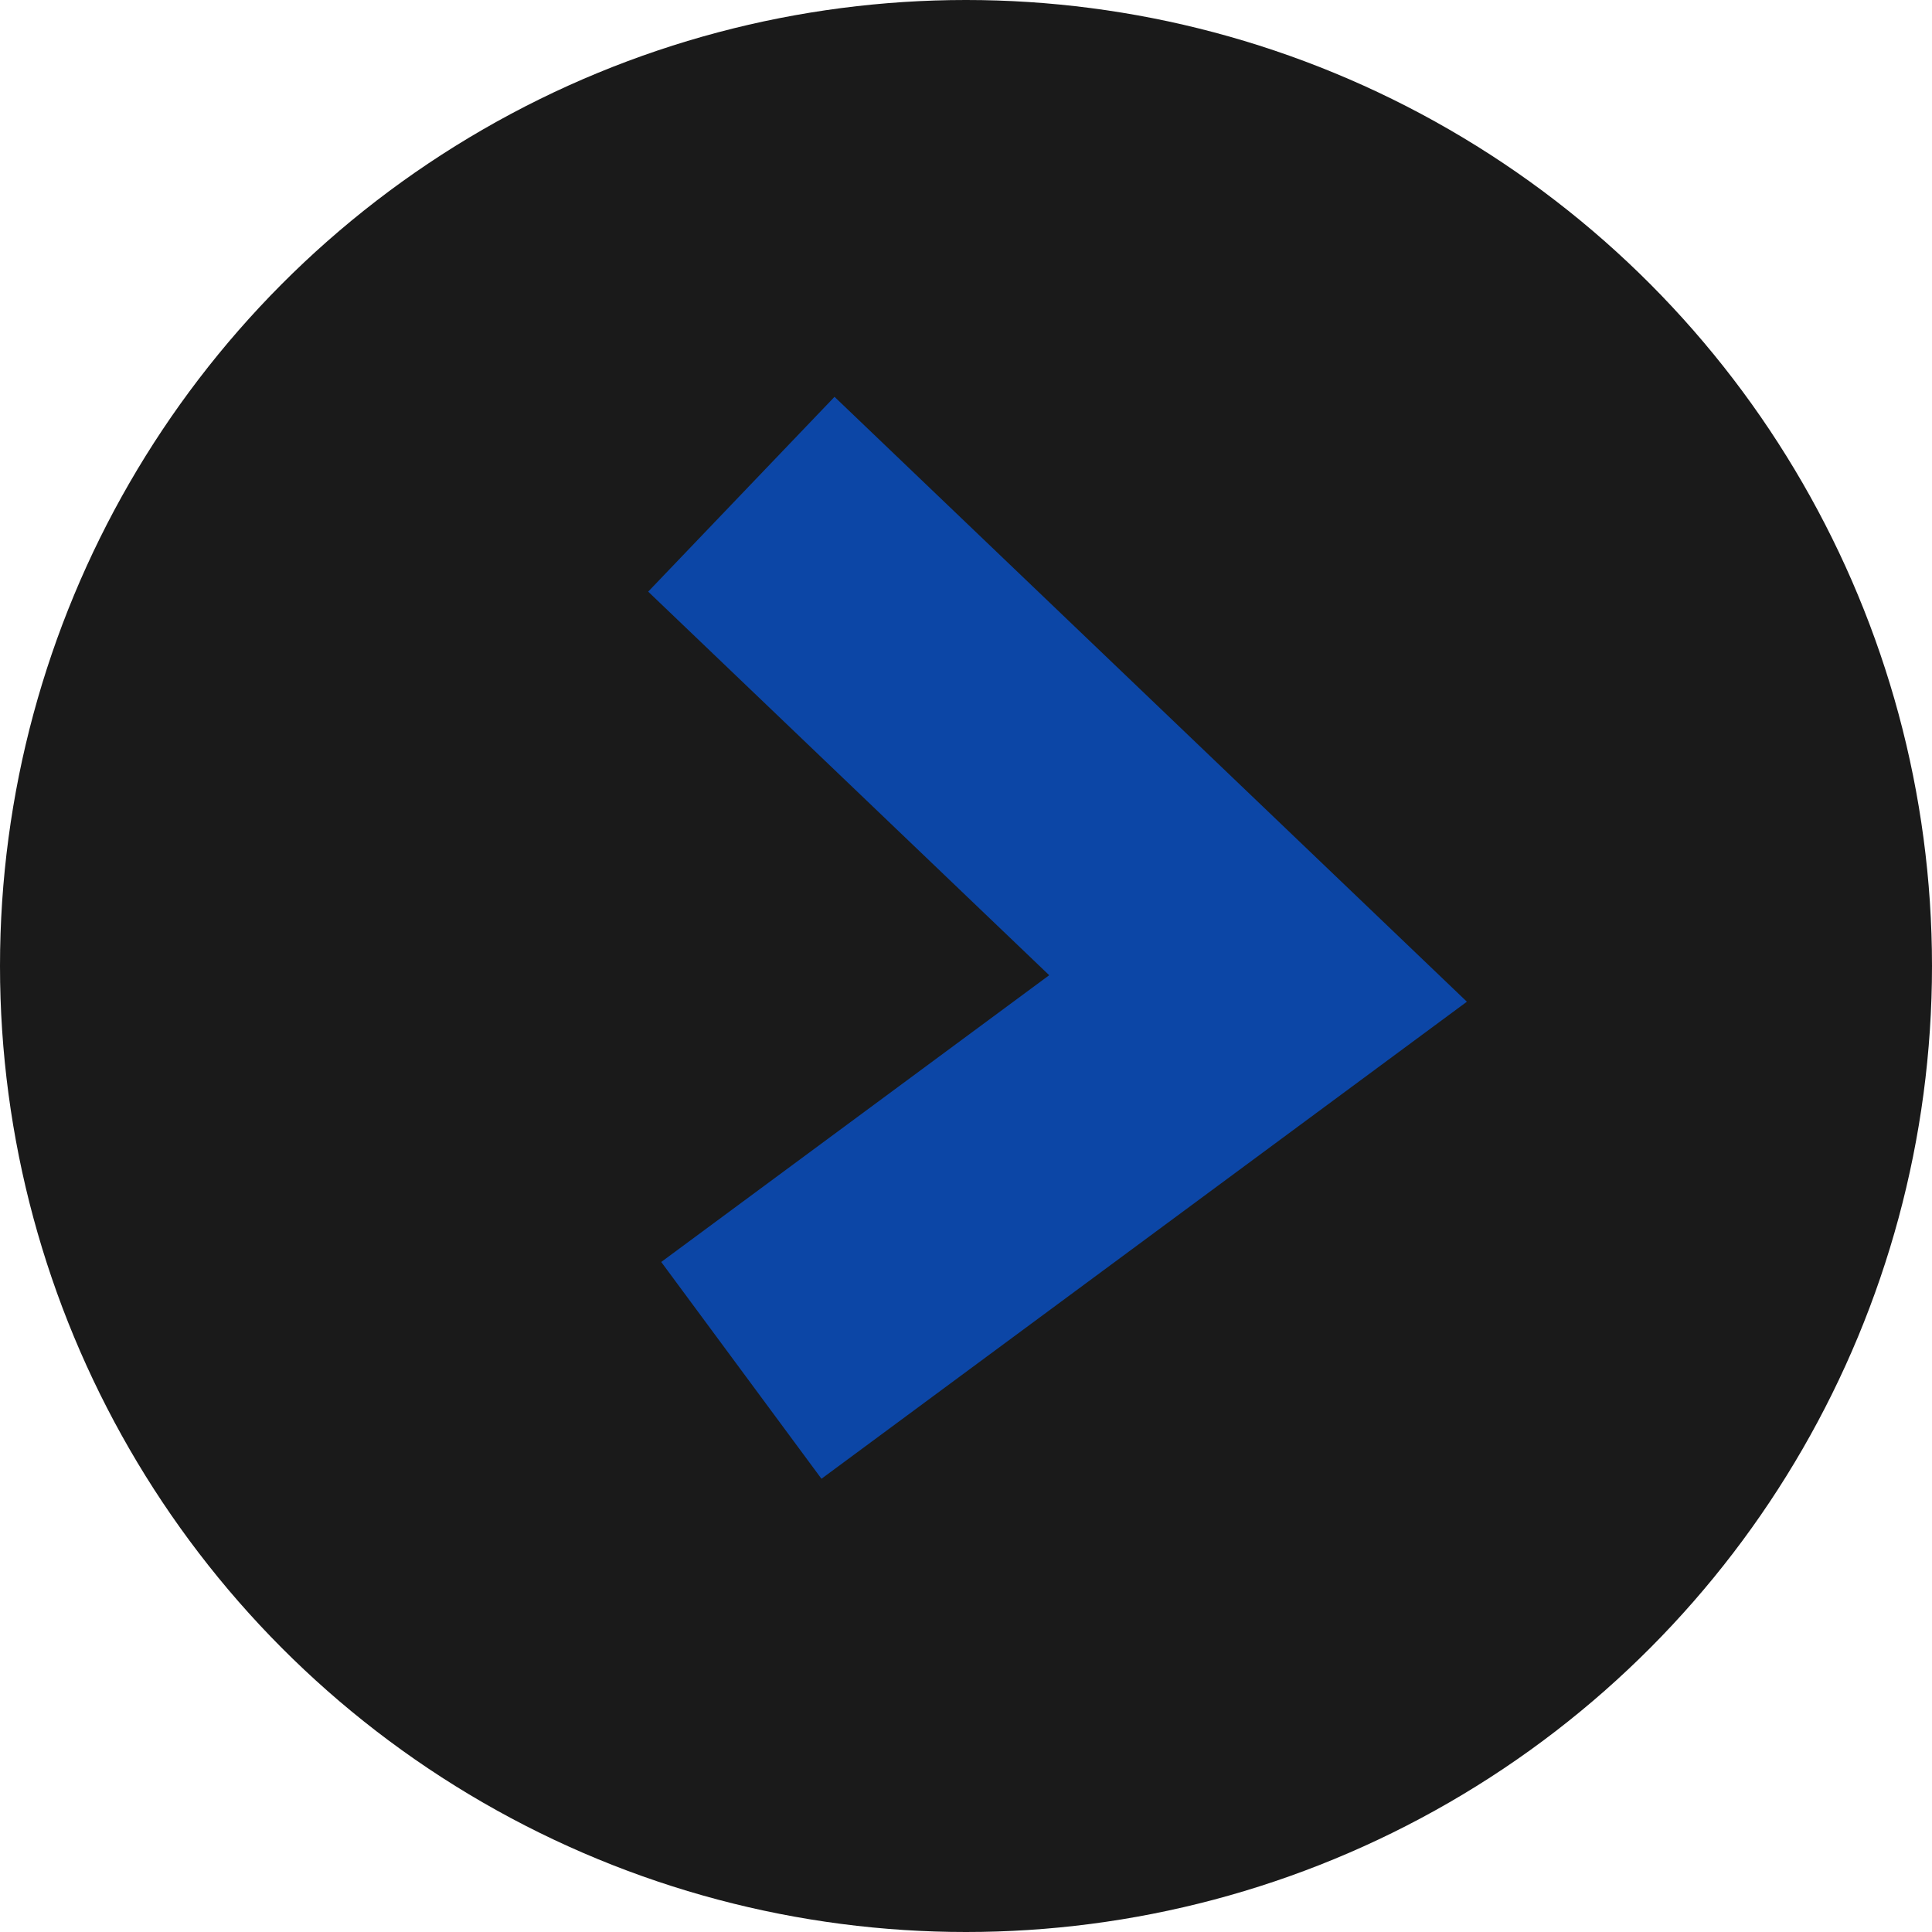 <?xml version="1.0" encoding="UTF-8"?> <svg xmlns="http://www.w3.org/2000/svg" width="43" height="43" viewBox="0 0 43 43" fill="none"> <circle cx="21.5" cy="21.5" r="21.5" transform="matrix(-1 0 0 1 43 0)" fill="#1A1A1A"></circle> <path d="M16.5 11L28 22L16.5 30.5" stroke="#0659E1" stroke-opacity="0.7" stroke-width="6"></path> </svg> 